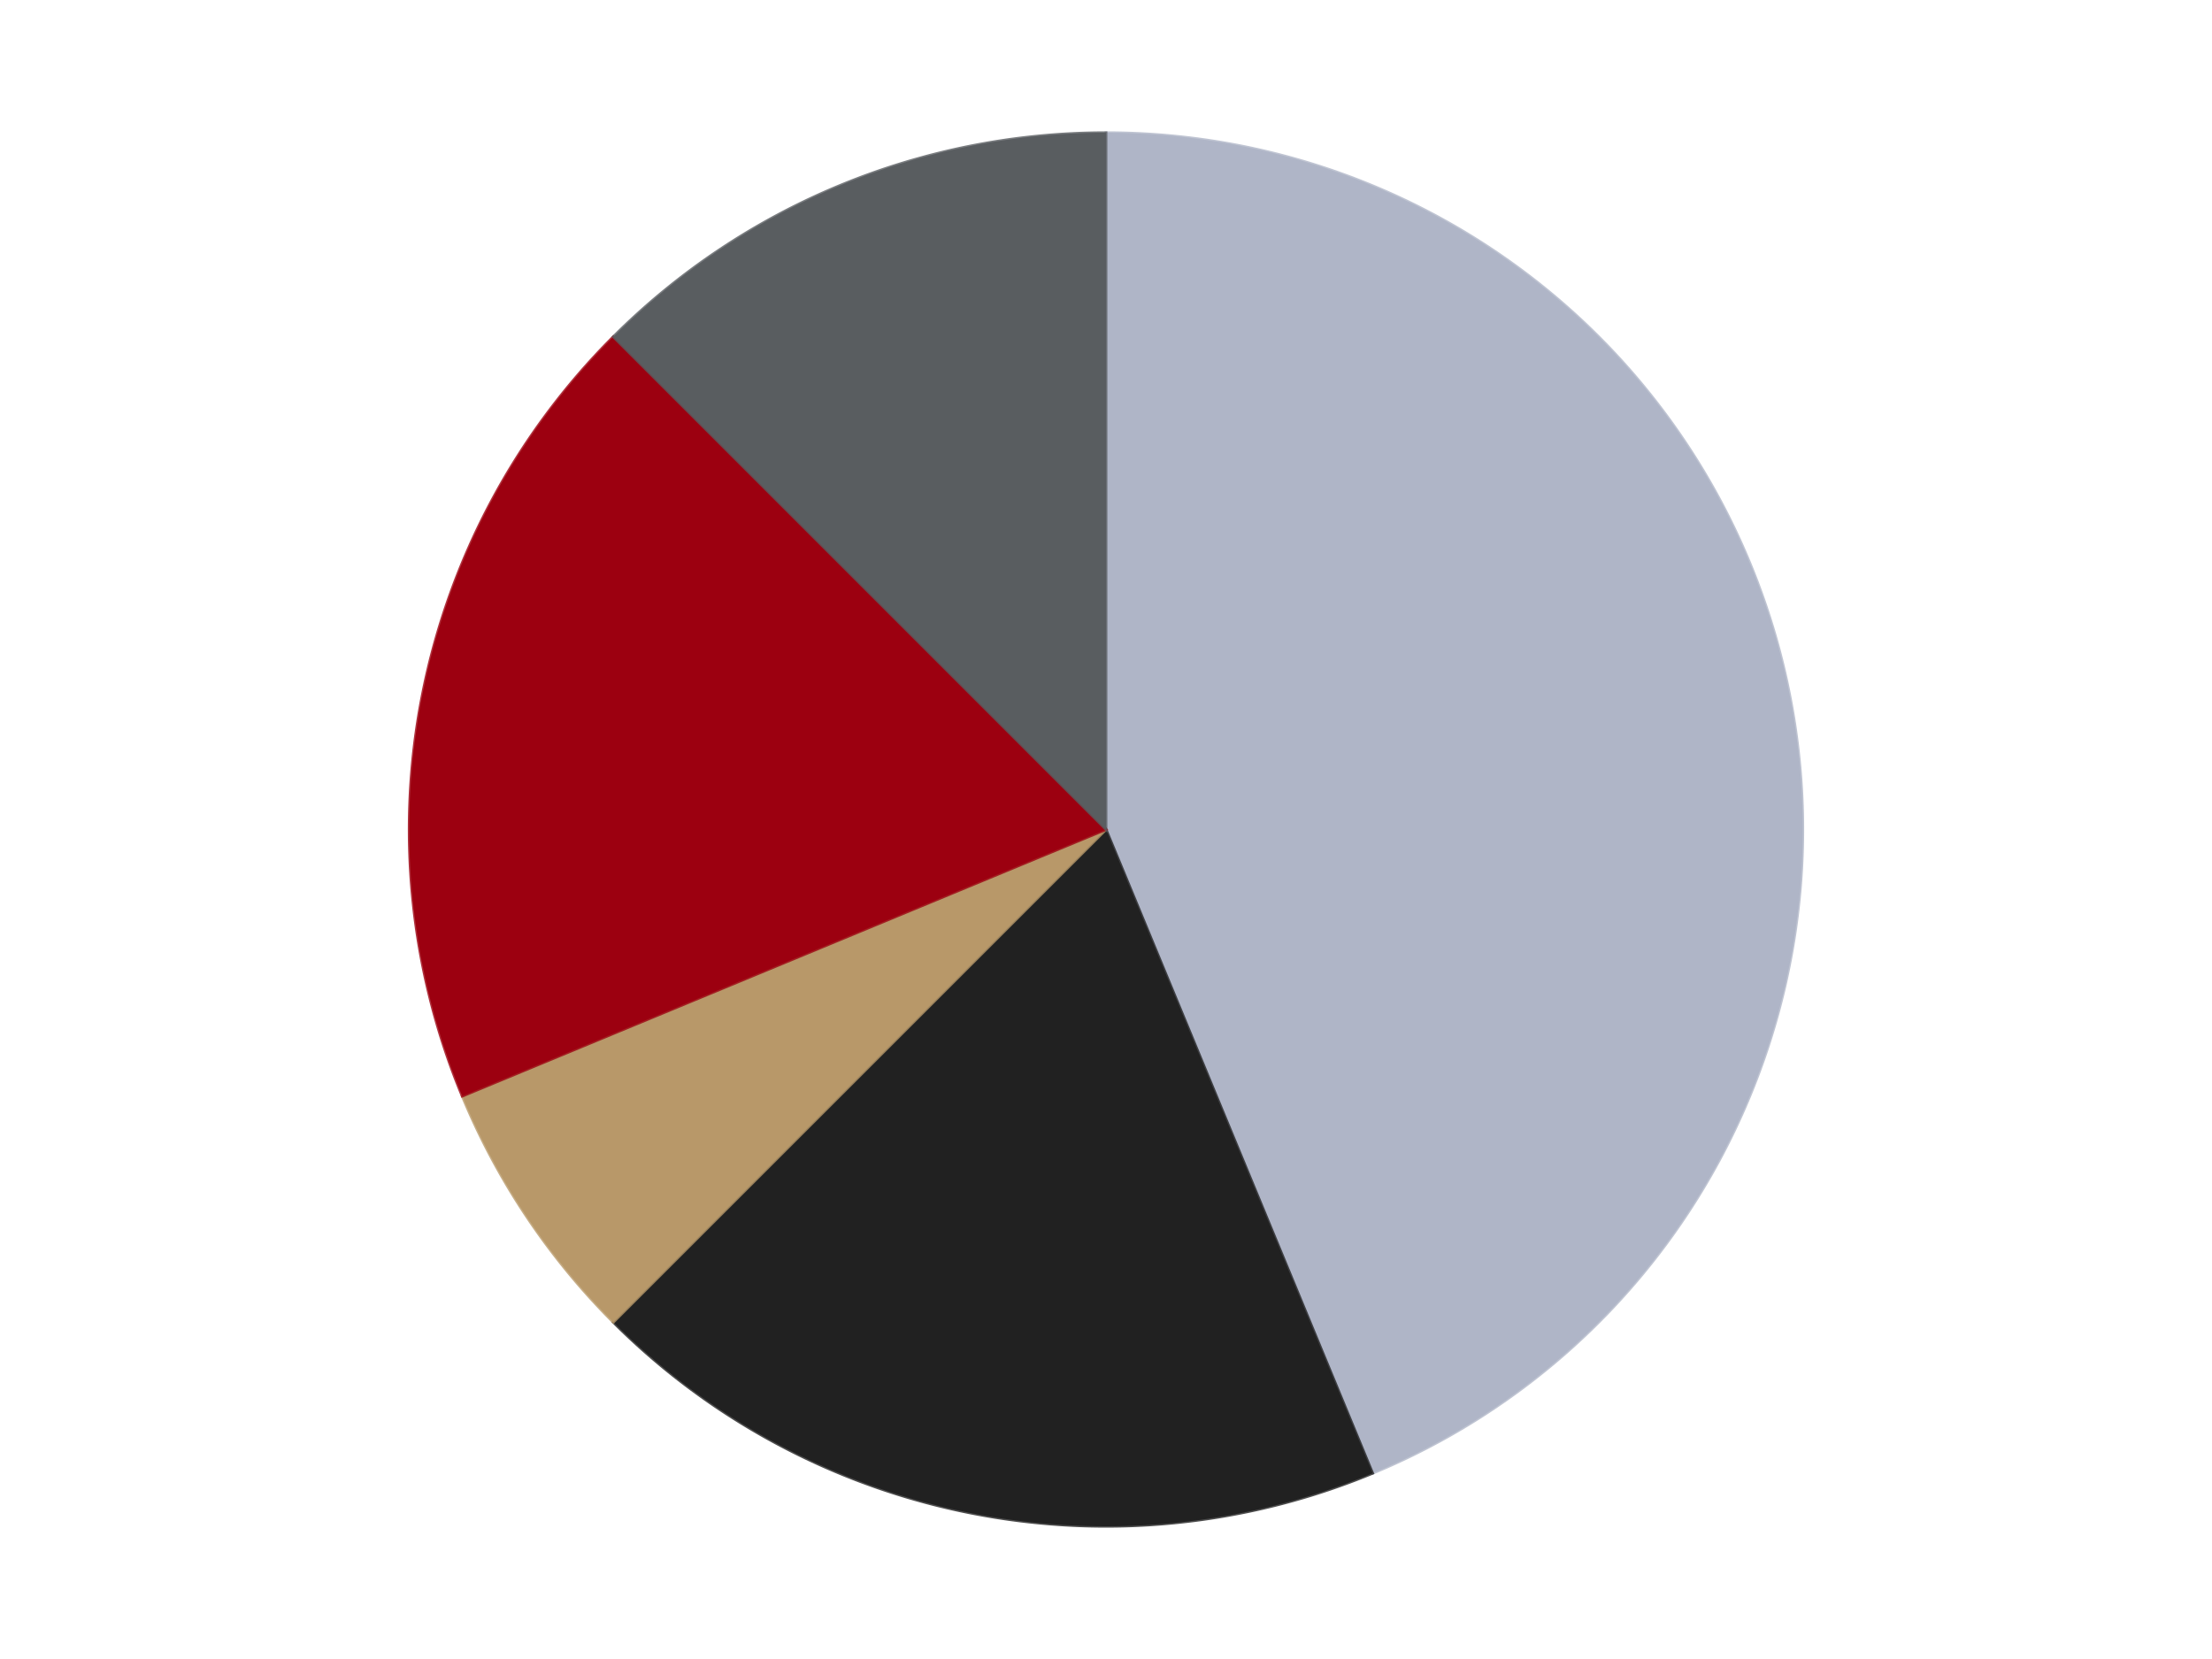 <?xml version='1.0' encoding='utf-8'?>
<svg xmlns="http://www.w3.org/2000/svg" xmlns:xlink="http://www.w3.org/1999/xlink" id="chart-1ec4a4d1-e3fe-4683-90ed-2380f4b1e2d0" class="pygal-chart" viewBox="0 0 800 600"><!--Generated with pygal 3.0.5 (lxml) ©Kozea 2012-2016 on 2024-09-01--><!--http://pygal.org--><!--http://github.com/Kozea/pygal--><defs><style type="text/css">#chart-1ec4a4d1-e3fe-4683-90ed-2380f4b1e2d0{-webkit-user-select:none;-webkit-font-smoothing:antialiased;font-family:Consolas,"Liberation Mono",Menlo,Courier,monospace}#chart-1ec4a4d1-e3fe-4683-90ed-2380f4b1e2d0 .title{font-family:Consolas,"Liberation Mono",Menlo,Courier,monospace;font-size:16px}#chart-1ec4a4d1-e3fe-4683-90ed-2380f4b1e2d0 .legends .legend text{font-family:Consolas,"Liberation Mono",Menlo,Courier,monospace;font-size:14px}#chart-1ec4a4d1-e3fe-4683-90ed-2380f4b1e2d0 .axis text{font-family:Consolas,"Liberation Mono",Menlo,Courier,monospace;font-size:10px}#chart-1ec4a4d1-e3fe-4683-90ed-2380f4b1e2d0 .axis text.major{font-family:Consolas,"Liberation Mono",Menlo,Courier,monospace;font-size:10px}#chart-1ec4a4d1-e3fe-4683-90ed-2380f4b1e2d0 .text-overlay text.value{font-family:Consolas,"Liberation Mono",Menlo,Courier,monospace;font-size:16px}#chart-1ec4a4d1-e3fe-4683-90ed-2380f4b1e2d0 .text-overlay text.label{font-family:Consolas,"Liberation Mono",Menlo,Courier,monospace;font-size:10px}#chart-1ec4a4d1-e3fe-4683-90ed-2380f4b1e2d0 .tooltip{font-family:Consolas,"Liberation Mono",Menlo,Courier,monospace;font-size:14px}#chart-1ec4a4d1-e3fe-4683-90ed-2380f4b1e2d0 text.no_data{font-family:Consolas,"Liberation Mono",Menlo,Courier,monospace;font-size:64px}
#chart-1ec4a4d1-e3fe-4683-90ed-2380f4b1e2d0{background-color:transparent}#chart-1ec4a4d1-e3fe-4683-90ed-2380f4b1e2d0 path,#chart-1ec4a4d1-e3fe-4683-90ed-2380f4b1e2d0 line,#chart-1ec4a4d1-e3fe-4683-90ed-2380f4b1e2d0 rect,#chart-1ec4a4d1-e3fe-4683-90ed-2380f4b1e2d0 circle{-webkit-transition:150ms;-moz-transition:150ms;transition:150ms}#chart-1ec4a4d1-e3fe-4683-90ed-2380f4b1e2d0 .graph &gt; .background{fill:transparent}#chart-1ec4a4d1-e3fe-4683-90ed-2380f4b1e2d0 .plot &gt; .background{fill:transparent}#chart-1ec4a4d1-e3fe-4683-90ed-2380f4b1e2d0 .graph{fill:rgba(0,0,0,.87)}#chart-1ec4a4d1-e3fe-4683-90ed-2380f4b1e2d0 text.no_data{fill:rgba(0,0,0,1)}#chart-1ec4a4d1-e3fe-4683-90ed-2380f4b1e2d0 .title{fill:rgba(0,0,0,1)}#chart-1ec4a4d1-e3fe-4683-90ed-2380f4b1e2d0 .legends .legend text{fill:rgba(0,0,0,.87)}#chart-1ec4a4d1-e3fe-4683-90ed-2380f4b1e2d0 .legends .legend:hover text{fill:rgba(0,0,0,1)}#chart-1ec4a4d1-e3fe-4683-90ed-2380f4b1e2d0 .axis .line{stroke:rgba(0,0,0,1)}#chart-1ec4a4d1-e3fe-4683-90ed-2380f4b1e2d0 .axis .guide.line{stroke:rgba(0,0,0,.54)}#chart-1ec4a4d1-e3fe-4683-90ed-2380f4b1e2d0 .axis .major.line{stroke:rgba(0,0,0,.87)}#chart-1ec4a4d1-e3fe-4683-90ed-2380f4b1e2d0 .axis text.major{fill:rgba(0,0,0,1)}#chart-1ec4a4d1-e3fe-4683-90ed-2380f4b1e2d0 .axis.y .guides:hover .guide.line,#chart-1ec4a4d1-e3fe-4683-90ed-2380f4b1e2d0 .line-graph .axis.x .guides:hover .guide.line,#chart-1ec4a4d1-e3fe-4683-90ed-2380f4b1e2d0 .stackedline-graph .axis.x .guides:hover .guide.line,#chart-1ec4a4d1-e3fe-4683-90ed-2380f4b1e2d0 .xy-graph .axis.x .guides:hover .guide.line{stroke:rgba(0,0,0,1)}#chart-1ec4a4d1-e3fe-4683-90ed-2380f4b1e2d0 .axis .guides:hover text{fill:rgba(0,0,0,1)}#chart-1ec4a4d1-e3fe-4683-90ed-2380f4b1e2d0 .reactive{fill-opacity:1.0;stroke-opacity:.8;stroke-width:1}#chart-1ec4a4d1-e3fe-4683-90ed-2380f4b1e2d0 .ci{stroke:rgba(0,0,0,.87)}#chart-1ec4a4d1-e3fe-4683-90ed-2380f4b1e2d0 .reactive.active,#chart-1ec4a4d1-e3fe-4683-90ed-2380f4b1e2d0 .active .reactive{fill-opacity:0.6;stroke-opacity:.9;stroke-width:4}#chart-1ec4a4d1-e3fe-4683-90ed-2380f4b1e2d0 .ci .reactive.active{stroke-width:1.5}#chart-1ec4a4d1-e3fe-4683-90ed-2380f4b1e2d0 .series text{fill:rgba(0,0,0,1)}#chart-1ec4a4d1-e3fe-4683-90ed-2380f4b1e2d0 .tooltip rect{fill:transparent;stroke:rgba(0,0,0,1);-webkit-transition:opacity 150ms;-moz-transition:opacity 150ms;transition:opacity 150ms}#chart-1ec4a4d1-e3fe-4683-90ed-2380f4b1e2d0 .tooltip .label{fill:rgba(0,0,0,.87)}#chart-1ec4a4d1-e3fe-4683-90ed-2380f4b1e2d0 .tooltip .label{fill:rgba(0,0,0,.87)}#chart-1ec4a4d1-e3fe-4683-90ed-2380f4b1e2d0 .tooltip .legend{font-size:.8em;fill:rgba(0,0,0,.54)}#chart-1ec4a4d1-e3fe-4683-90ed-2380f4b1e2d0 .tooltip .x_label{font-size:.6em;fill:rgba(0,0,0,1)}#chart-1ec4a4d1-e3fe-4683-90ed-2380f4b1e2d0 .tooltip .xlink{font-size:.5em;text-decoration:underline}#chart-1ec4a4d1-e3fe-4683-90ed-2380f4b1e2d0 .tooltip .value{font-size:1.5em}#chart-1ec4a4d1-e3fe-4683-90ed-2380f4b1e2d0 .bound{font-size:.5em}#chart-1ec4a4d1-e3fe-4683-90ed-2380f4b1e2d0 .max-value{font-size:.75em;fill:rgba(0,0,0,.54)}#chart-1ec4a4d1-e3fe-4683-90ed-2380f4b1e2d0 .map-element{fill:transparent;stroke:rgba(0,0,0,.54) !important}#chart-1ec4a4d1-e3fe-4683-90ed-2380f4b1e2d0 .map-element .reactive{fill-opacity:inherit;stroke-opacity:inherit}#chart-1ec4a4d1-e3fe-4683-90ed-2380f4b1e2d0 .color-0,#chart-1ec4a4d1-e3fe-4683-90ed-2380f4b1e2d0 .color-0 a:visited{stroke:#F44336;fill:#F44336}#chart-1ec4a4d1-e3fe-4683-90ed-2380f4b1e2d0 .color-1,#chart-1ec4a4d1-e3fe-4683-90ed-2380f4b1e2d0 .color-1 a:visited{stroke:#3F51B5;fill:#3F51B5}#chart-1ec4a4d1-e3fe-4683-90ed-2380f4b1e2d0 .color-2,#chart-1ec4a4d1-e3fe-4683-90ed-2380f4b1e2d0 .color-2 a:visited{stroke:#009688;fill:#009688}#chart-1ec4a4d1-e3fe-4683-90ed-2380f4b1e2d0 .color-3,#chart-1ec4a4d1-e3fe-4683-90ed-2380f4b1e2d0 .color-3 a:visited{stroke:#FFC107;fill:#FFC107}#chart-1ec4a4d1-e3fe-4683-90ed-2380f4b1e2d0 .color-4,#chart-1ec4a4d1-e3fe-4683-90ed-2380f4b1e2d0 .color-4 a:visited{stroke:#FF5722;fill:#FF5722}#chart-1ec4a4d1-e3fe-4683-90ed-2380f4b1e2d0 .text-overlay .color-0 text{fill:black}#chart-1ec4a4d1-e3fe-4683-90ed-2380f4b1e2d0 .text-overlay .color-1 text{fill:black}#chart-1ec4a4d1-e3fe-4683-90ed-2380f4b1e2d0 .text-overlay .color-2 text{fill:black}#chart-1ec4a4d1-e3fe-4683-90ed-2380f4b1e2d0 .text-overlay .color-3 text{fill:black}#chart-1ec4a4d1-e3fe-4683-90ed-2380f4b1e2d0 .text-overlay .color-4 text{fill:black}
#chart-1ec4a4d1-e3fe-4683-90ed-2380f4b1e2d0 text.no_data{text-anchor:middle}#chart-1ec4a4d1-e3fe-4683-90ed-2380f4b1e2d0 .guide.line{fill:none}#chart-1ec4a4d1-e3fe-4683-90ed-2380f4b1e2d0 .centered{text-anchor:middle}#chart-1ec4a4d1-e3fe-4683-90ed-2380f4b1e2d0 .title{text-anchor:middle}#chart-1ec4a4d1-e3fe-4683-90ed-2380f4b1e2d0 .legends .legend text{fill-opacity:1}#chart-1ec4a4d1-e3fe-4683-90ed-2380f4b1e2d0 .axis.x text{text-anchor:middle}#chart-1ec4a4d1-e3fe-4683-90ed-2380f4b1e2d0 .axis.x:not(.web) text[transform]{text-anchor:start}#chart-1ec4a4d1-e3fe-4683-90ed-2380f4b1e2d0 .axis.x:not(.web) text[transform].backwards{text-anchor:end}#chart-1ec4a4d1-e3fe-4683-90ed-2380f4b1e2d0 .axis.y text{text-anchor:end}#chart-1ec4a4d1-e3fe-4683-90ed-2380f4b1e2d0 .axis.y text[transform].backwards{text-anchor:start}#chart-1ec4a4d1-e3fe-4683-90ed-2380f4b1e2d0 .axis.y2 text{text-anchor:start}#chart-1ec4a4d1-e3fe-4683-90ed-2380f4b1e2d0 .axis.y2 text[transform].backwards{text-anchor:end}#chart-1ec4a4d1-e3fe-4683-90ed-2380f4b1e2d0 .axis .guide.line{stroke-dasharray:4,4;stroke:black}#chart-1ec4a4d1-e3fe-4683-90ed-2380f4b1e2d0 .axis .major.guide.line{stroke-dasharray:6,6;stroke:black}#chart-1ec4a4d1-e3fe-4683-90ed-2380f4b1e2d0 .horizontal .axis.y .guide.line,#chart-1ec4a4d1-e3fe-4683-90ed-2380f4b1e2d0 .horizontal .axis.y2 .guide.line,#chart-1ec4a4d1-e3fe-4683-90ed-2380f4b1e2d0 .vertical .axis.x .guide.line{opacity:0}#chart-1ec4a4d1-e3fe-4683-90ed-2380f4b1e2d0 .horizontal .axis.always_show .guide.line,#chart-1ec4a4d1-e3fe-4683-90ed-2380f4b1e2d0 .vertical .axis.always_show .guide.line{opacity:1 !important}#chart-1ec4a4d1-e3fe-4683-90ed-2380f4b1e2d0 .axis.y .guides:hover .guide.line,#chart-1ec4a4d1-e3fe-4683-90ed-2380f4b1e2d0 .axis.y2 .guides:hover .guide.line,#chart-1ec4a4d1-e3fe-4683-90ed-2380f4b1e2d0 .axis.x .guides:hover .guide.line{opacity:1}#chart-1ec4a4d1-e3fe-4683-90ed-2380f4b1e2d0 .axis .guides:hover text{opacity:1}#chart-1ec4a4d1-e3fe-4683-90ed-2380f4b1e2d0 .nofill{fill:none}#chart-1ec4a4d1-e3fe-4683-90ed-2380f4b1e2d0 .subtle-fill{fill-opacity:.2}#chart-1ec4a4d1-e3fe-4683-90ed-2380f4b1e2d0 .dot{stroke-width:1px;fill-opacity:1;stroke-opacity:1}#chart-1ec4a4d1-e3fe-4683-90ed-2380f4b1e2d0 .dot.active{stroke-width:5px}#chart-1ec4a4d1-e3fe-4683-90ed-2380f4b1e2d0 .dot.negative{fill:transparent}#chart-1ec4a4d1-e3fe-4683-90ed-2380f4b1e2d0 text,#chart-1ec4a4d1-e3fe-4683-90ed-2380f4b1e2d0 tspan{stroke:none !important}#chart-1ec4a4d1-e3fe-4683-90ed-2380f4b1e2d0 .series text.active{opacity:1}#chart-1ec4a4d1-e3fe-4683-90ed-2380f4b1e2d0 .tooltip rect{fill-opacity:.95;stroke-width:.5}#chart-1ec4a4d1-e3fe-4683-90ed-2380f4b1e2d0 .tooltip text{fill-opacity:1}#chart-1ec4a4d1-e3fe-4683-90ed-2380f4b1e2d0 .showable{visibility:hidden}#chart-1ec4a4d1-e3fe-4683-90ed-2380f4b1e2d0 .showable.shown{visibility:visible}#chart-1ec4a4d1-e3fe-4683-90ed-2380f4b1e2d0 .gauge-background{fill:rgba(229,229,229,1);stroke:none}#chart-1ec4a4d1-e3fe-4683-90ed-2380f4b1e2d0 .bg-lines{stroke:transparent;stroke-width:2px}</style><script type="text/javascript">window.pygal = window.pygal || {};window.pygal.config = window.pygal.config || {};window.pygal.config['1ec4a4d1-e3fe-4683-90ed-2380f4b1e2d0'] = {"allow_interruptions": false, "box_mode": "extremes", "classes": ["pygal-chart"], "css": ["file://style.css", "file://graph.css"], "defs": [], "disable_xml_declaration": false, "dots_size": 2.5, "dynamic_print_values": false, "explicit_size": false, "fill": false, "force_uri_protocol": "https", "formatter": null, "half_pie": false, "height": 600, "include_x_axis": false, "inner_radius": 0, "interpolate": null, "interpolation_parameters": {}, "interpolation_precision": 250, "inverse_y_axis": false, "js": ["//kozea.github.io/pygal.js/2.0.x/pygal-tooltips.min.js"], "legend_at_bottom": false, "legend_at_bottom_columns": null, "legend_box_size": 12, "logarithmic": false, "margin": 20, "margin_bottom": null, "margin_left": null, "margin_right": null, "margin_top": null, "max_scale": 16, "min_scale": 4, "missing_value_fill_truncation": "x", "no_data_text": "No data", "no_prefix": false, "order_min": null, "pretty_print": false, "print_labels": false, "print_values": false, "print_values_position": "center", "print_zeroes": true, "range": null, "rounded_bars": null, "secondary_range": null, "show_dots": true, "show_legend": false, "show_minor_x_labels": true, "show_minor_y_labels": true, "show_only_major_dots": false, "show_x_guides": false, "show_x_labels": true, "show_y_guides": true, "show_y_labels": true, "spacing": 10, "stack_from_top": false, "strict": false, "stroke": true, "stroke_style": null, "style": {"background": "transparent", "ci_colors": [], "colors": ["#F44336", "#3F51B5", "#009688", "#FFC107", "#FF5722", "#9C27B0", "#03A9F4", "#8BC34A", "#FF9800", "#E91E63", "#2196F3", "#4CAF50", "#FFEB3B", "#673AB7", "#00BCD4", "#CDDC39", "#9E9E9E", "#607D8B"], "dot_opacity": "1", "font_family": "Consolas, \"Liberation Mono\", Menlo, Courier, monospace", "foreground": "rgba(0, 0, 0, .87)", "foreground_strong": "rgba(0, 0, 0, 1)", "foreground_subtle": "rgba(0, 0, 0, .54)", "guide_stroke_color": "black", "guide_stroke_dasharray": "4,4", "label_font_family": "Consolas, \"Liberation Mono\", Menlo, Courier, monospace", "label_font_size": 10, "legend_font_family": "Consolas, \"Liberation Mono\", Menlo, Courier, monospace", "legend_font_size": 14, "major_guide_stroke_color": "black", "major_guide_stroke_dasharray": "6,6", "major_label_font_family": "Consolas, \"Liberation Mono\", Menlo, Courier, monospace", "major_label_font_size": 10, "no_data_font_family": "Consolas, \"Liberation Mono\", Menlo, Courier, monospace", "no_data_font_size": 64, "opacity": "1.0", "opacity_hover": "0.6", "plot_background": "transparent", "stroke_opacity": ".8", "stroke_opacity_hover": ".9", "stroke_width": "1", "stroke_width_hover": "4", "title_font_family": "Consolas, \"Liberation Mono\", Menlo, Courier, monospace", "title_font_size": 16, "tooltip_font_family": "Consolas, \"Liberation Mono\", Menlo, Courier, monospace", "tooltip_font_size": 14, "transition": "150ms", "value_background": "rgba(229, 229, 229, 1)", "value_colors": [], "value_font_family": "Consolas, \"Liberation Mono\", Menlo, Courier, monospace", "value_font_size": 16, "value_label_font_family": "Consolas, \"Liberation Mono\", Menlo, Courier, monospace", "value_label_font_size": 10}, "title": null, "tooltip_border_radius": 0, "tooltip_fancy_mode": true, "truncate_label": null, "truncate_legend": null, "width": 800, "x_label_rotation": 0, "x_labels": null, "x_labels_major": null, "x_labels_major_count": null, "x_labels_major_every": null, "x_title": null, "xrange": null, "y_label_rotation": 0, "y_labels": null, "y_labels_major": null, "y_labels_major_count": null, "y_labels_major_every": null, "y_title": null, "zero": 0, "legends": ["Light Bluish Gray", "Black", "Dark Tan", "Trans-Red", "Dark Bluish Gray"]}</script><script type="text/javascript" xlink:href="https://kozea.github.io/pygal.js/2.0.x/pygal-tooltips.min.js"/></defs><title>Pygal</title><g class="graph pie-graph vertical"><rect x="0" y="0" width="800" height="600" class="background"/><g transform="translate(20, 20)" class="plot"><rect x="0" y="0" width="760" height="560" class="background"/><g class="series serie-0 color-0"><g class="slices"><g class="slice" style="fill: #AFB5C7; stroke: #AFB5C7"><path d="M380 28 A252 252 0 0 1 476.436 512.818 L380 280 A0 0 0 0 0 380 280 z" class="slice reactive tooltip-trigger"/><desc class="value">14</desc><desc class="x centered">503.578945330807</desc><desc class="y centered">255.41861942596782</desc></g></g></g><g class="series serie-1 color-1"><g class="slices"><g class="slice" style="fill: #212121; stroke: #212121"><path d="M476.436 512.818 A252 252 0 0 1 201.809 458.191 L380 280 A0 0 0 0 0 380 280 z" class="slice reactive tooltip-trigger"/><desc class="value">6</desc><desc class="x centered">355.41861942596785</desc><desc class="y centered">403.578945330807</desc></g></g></g><g class="series serie-2 color-2"><g class="slices"><g class="slice" style="fill: #B89869; stroke: #B89869"><path d="M201.809 458.191 A252 252 0 0 1 147.182 376.436 L380 280 A0 0 0 0 0 380 280 z" class="slice reactive tooltip-trigger"/><desc class="value">2</desc><desc class="x centered">275.2348288498793</desc><desc class="y centered">350.00184936046986</desc></g></g></g><g class="series serie-3 color-3"><g class="slices"><g class="slice" style="fill: #9C0010; stroke: #9C0010"><path d="M147.182 376.436 A252 252 0 0 1 201.809 101.809 L380 280 A0 0 0 0 0 380 280 z" class="slice reactive tooltip-trigger"/><desc class="value">6</desc><desc class="x centered">256.4210546691929</desc><desc class="y centered">255.41861942596796</desc></g></g></g><g class="series serie-4 color-4"><g class="slices"><g class="slice" style="fill: #595D60; stroke: #595D60"><path d="M201.809 101.809 A252 252 0 0 1 380 28 L380 280 A0 0 0 0 0 380 280 z" class="slice reactive tooltip-trigger"/><desc class="value">4</desc><desc class="x centered">331.7818875219986</desc><desc class="y centered">163.59117890357788</desc></g></g></g></g><g class="titles"/><g transform="translate(20, 20)" class="plot overlay"><g class="series serie-0 color-0"/><g class="series serie-1 color-1"/><g class="series serie-2 color-2"/><g class="series serie-3 color-3"/><g class="series serie-4 color-4"/></g><g transform="translate(20, 20)" class="plot text-overlay"><g class="series serie-0 color-0"/><g class="series serie-1 color-1"/><g class="series serie-2 color-2"/><g class="series serie-3 color-3"/><g class="series serie-4 color-4"/></g><g transform="translate(20, 20)" class="plot tooltip-overlay"><g transform="translate(0 0)" style="opacity: 0" class="tooltip"><rect rx="0" ry="0" width="0" height="0" class="tooltip-box"/><g class="text"/></g></g></g></svg>